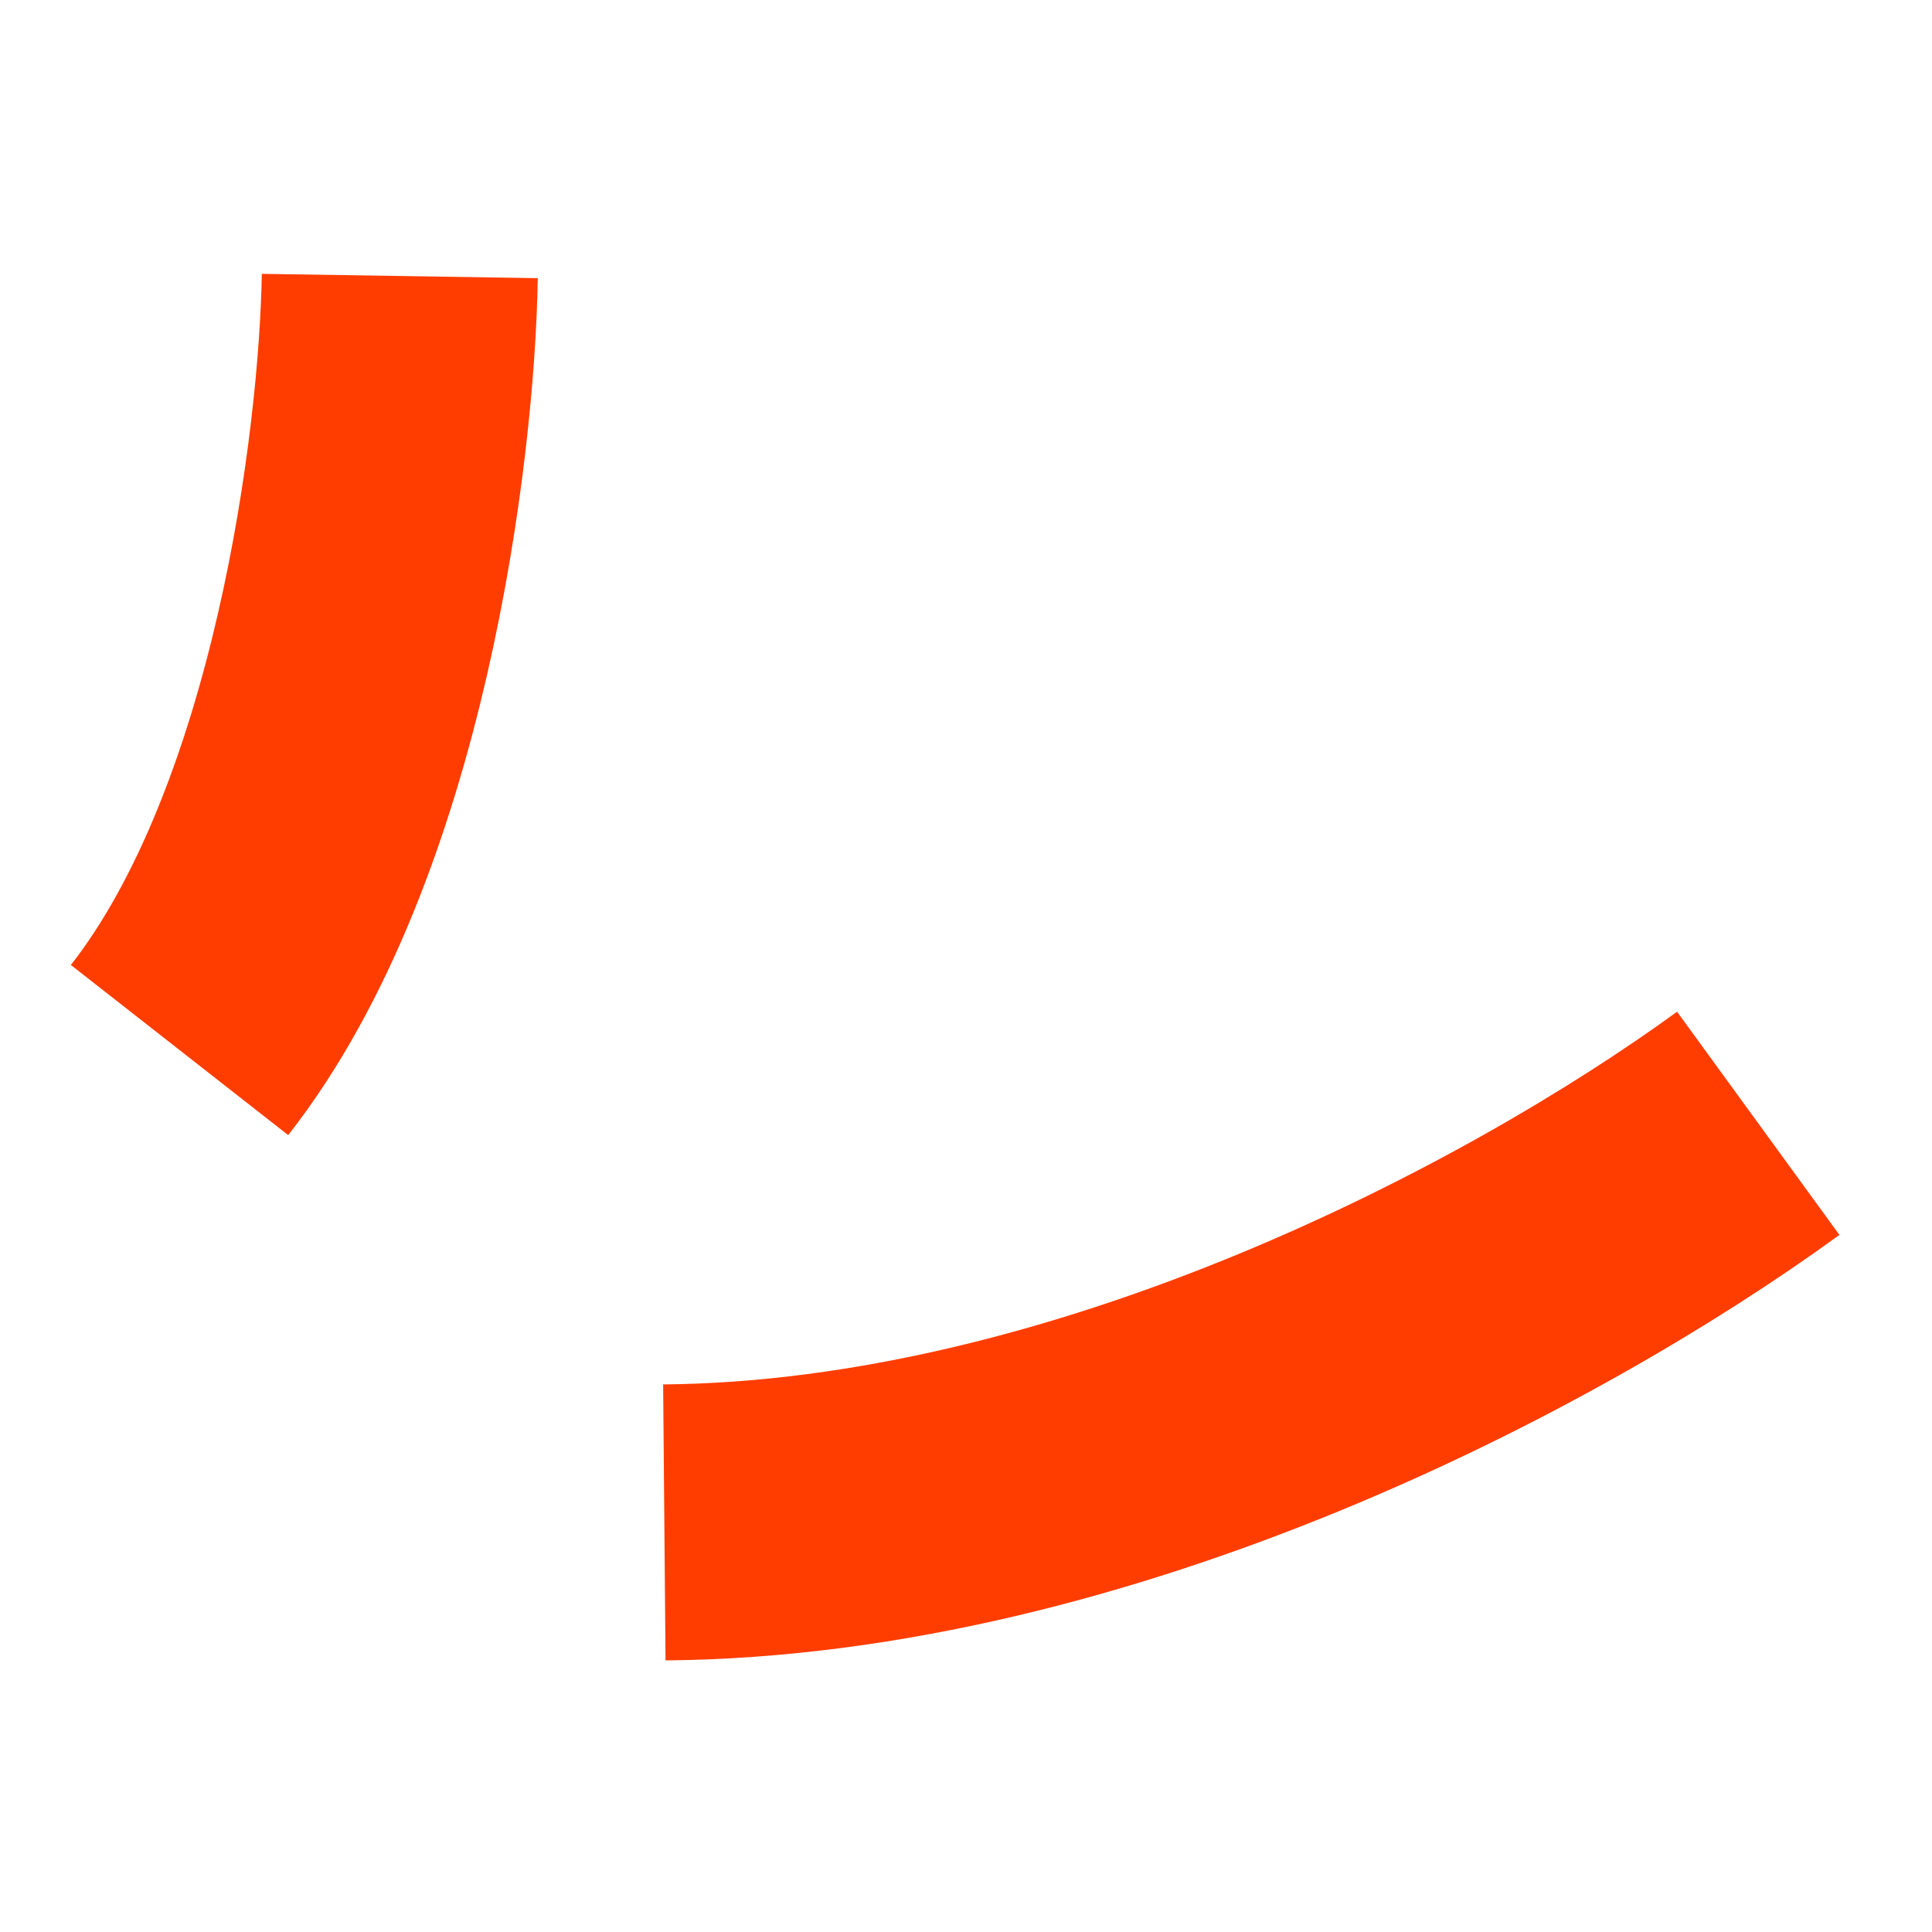 <svg width="14" height="14" viewBox="0 0 14 14" fill="none" xmlns="http://www.w3.org/2000/svg">
<path d="M2.897 2C2.878 3.213 2.534 6.034 1.301 7.609" stroke="#FF3D00" stroke-width="2"/>
<path d="M12.741 8.14C11.09 9.341 7.913 11.005 4.814 11.032" stroke="#FF3D00" stroke-width="2"/>
</svg>

